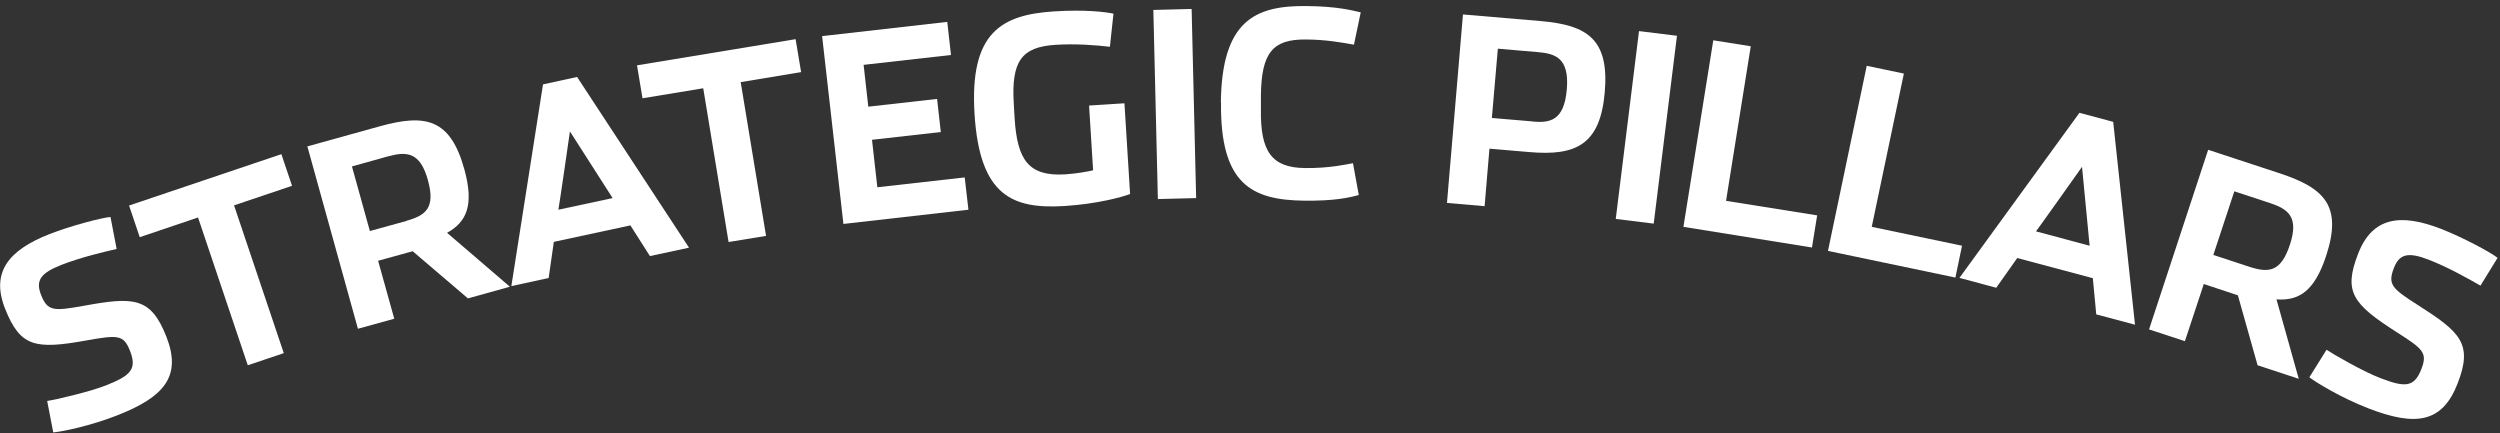 <?xml version="1.0" encoding="UTF-8"?>
<svg width="277px" height="48px" viewBox="0 0 277 48" version="1.1" xmlns="http://www.w3.org/2000/svg" xmlns:xlink="http://www.w3.org/1999/xlink">
    <rect x="0" y="0" width="277" height="48" fill="#333333" stroke="none"/>
    <title>pillars</title>
    <g id="Connections-Design" stroke="none" stroke-width="1" fill="none" fill-rule="evenodd">
        <g id="Artboard" transform="translate(-1485, -117)" fill="#FFFFFF" fill-rule="nonzero">
            <g id="pillars" transform="translate(1485.015, 117.669)">
                <path d="M5.893,47.281 L5.213,43.756 C6.09,43.63 9.848,42.771 11.709,42.038 C14.482,40.946 15.18,40.23 14.393,38.208 C13.677,36.401 13.051,36.437 9.597,37.045 C3.853,38.083 2.224,37.761 0.542,33.52 C-1.068,29.44 1.007,27.024 5.463,25.27 C7.843,24.339 11.279,23.445 12.228,23.373 L12.908,26.916 C11.601,27.221 9.007,27.811 6.77,28.688 C4.497,29.583 3.906,30.406 4.533,31.999 C5.249,33.842 5.947,33.806 9.257,33.215 C14.769,32.213 16.684,32.213 18.419,36.633 C20.137,41 18.205,43.308 12.979,45.348 C10.027,46.511 6.895,47.156 5.875,47.245 L5.893,47.281 Z" id="Path"></path>
                <polygon id="Path" points="21.927 23.427 15.467 25.61 14.286 22.103 31.161 16.412 32.342 19.919 25.917 22.085 31.429 38.459 27.439 39.801"></polygon>
                <path d="M56.464,31.104 L51.83,32.392 L45.709,27.167 L41.88,28.223 L43.669,34.647 L39.643,35.757 L34.042,15.553 L42.095,13.316 C47.087,11.938 49.879,12.439 51.436,18.094 C52.527,22.049 51.704,23.91 49.521,25.127 L56.464,31.086 L56.464,31.104 Z M44.994,23.803 C47.177,23.194 48.251,22.371 47.392,19.275 C46.533,16.161 45.047,16.09 42.954,16.662 L38.981,17.772 L40.967,24.93 L44.994,23.821 L44.994,23.803 Z" id="Shape"></path>
                <path d="M60.759,30.137 L56.643,31.032 L60.151,8.681 L63.927,7.858 L76.328,26.773 L71.997,27.704 L69.832,24.304 L61.35,26.129 L60.777,30.12 L60.759,30.137 Z M63.139,13.853 C63.139,13.853 61.887,22.568 61.851,22.568 L67.864,21.279 L63.121,13.871 L63.139,13.853 Z" id="Shape"></path>
                <polygon id="Path" points="77.903 9.111 71.174 10.22 70.566 6.57 88.139 3.671 88.747 7.321 82.054 8.431 84.864 25.467 80.712 26.147"></polygon>
                <polygon id="Path" points="91.091 3.331 104.942 1.756 105.354 5.424 95.673 6.516 96.191 11.151 103.815 10.292 104.226 13.96 96.603 14.819 97.194 20.08 106.875 18.989 107.286 22.568 93.436 24.143 91.073 3.313"></polygon>
                <path d="M107.966,11.974 C107.394,2.919 110.955,0.968 116.771,0.593 C120.207,0.378 122.408,0.646 123.356,0.843 L122.963,4.512 C121.37,4.333 119.187,4.154 116.95,4.297 C113.174,4.53 112.011,6.104 112.315,10.882 L112.404,12.421 C112.691,17.074 113.961,18.899 118.023,18.649 C119.33,18.559 120.475,18.345 121.101,18.201 L120.654,11.026 L124.573,10.775 L125.199,20.832 C124.215,21.19 121.531,21.924 117.97,22.156 C112.19,22.514 108.539,21.065 107.966,11.992 L107.966,11.974 Z" id="Path"></path>
                <polygon id="Path" points="127.776 0.432 132.017 0.324 132.518 21.279 128.277 21.387 127.776 0.432"></polygon>
                <path d="M135.256,10.686 C135.364,1.613 139.05,-0.069 144.777,0.002 C148.212,0.038 149.787,0.485 150.754,0.7 L150.002,4.279 C148.463,4.011 146.906,3.724 144.687,3.706 C141.019,3.671 139.748,5.138 139.694,9.916 L139.694,11.455 C139.623,16.126 140.893,17.915 144.58,17.951 C147.336,17.987 149.25,17.521 149.895,17.414 L150.539,20.939 C149.411,21.244 147.837,21.602 144.49,21.566 C138.71,21.494 135.167,19.776 135.274,10.686 L135.256,10.686 Z" id="Path"></path>
                <path d="M162.081,0.933 L170.707,1.666 C175.878,2.114 178.294,3.689 177.793,9.54 C177.292,15.41 174.554,16.627 169.418,16.179 L165.016,15.804 L164.479,22.174 L160.31,21.816 L162.081,0.933 L162.081,0.933 Z M169.758,12.797 C171.637,12.958 173.284,12.797 173.588,9.236 C173.892,5.675 172.228,5.263 170.349,5.102 L165.947,4.726 L165.284,12.403 L169.74,12.779 L169.758,12.797 Z" id="Shape"></path>
                <polygon id="Path" points="181.587 2.776 185.792 3.295 183.215 24.107 179.01 23.588 181.587 2.776"></polygon>
                <polygon id="Path" points="189.819 3.796 193.97 4.458 191.232 21.584 201.325 23.194 200.752 26.755 186.508 24.465 189.819 3.778"></polygon>
                <polygon id="Path" points="206.819 6.623 210.935 7.482 207.374 24.465 217.377 26.558 216.643 30.084 202.524 27.131 206.819 6.623"></polygon>
                <path d="M221.153,31.211 L217.091,30.12 L230.387,11.831 L234.127,12.833 L236.543,35.309 L232.248,34.164 L231.872,30.155 L223.497,27.918 L221.171,31.211 L221.153,31.211 Z M230.691,17.79 C230.691,17.79 225.609,24.966 225.573,24.966 L231.514,26.558 L230.673,17.808 L230.691,17.79 Z" id="Shape"></path>
                <path d="M254.688,41.304 L250.125,39.801 L247.942,32.052 L244.166,30.8 L242.072,37.134 L238.1,35.828 L244.649,15.929 L252.595,18.541 C257.516,20.17 259.556,22.12 257.713,27.704 C256.424,31.587 254.724,32.679 252.219,32.5 L254.688,41.304 L254.688,41.304 Z M249.194,28.885 C251.342,29.583 252.702,29.493 253.704,26.451 C254.724,23.373 253.525,22.496 251.467,21.816 L247.548,20.528 L245.222,27.578 L249.194,28.885 Z" id="Shape"></path>
                <path d="M255.869,41.125 L257.766,38.083 C258.5,38.584 261.828,40.499 263.707,41.215 C266.481,42.288 267.483,42.252 268.271,40.23 C268.969,38.423 268.485,38.011 265.533,36.132 C260.612,32.983 259.627,31.659 261.274,27.417 C262.866,23.337 266.016,22.962 270.472,24.697 C272.852,25.628 275.966,27.292 276.717,27.901 L274.82,30.979 C273.657,30.316 271.349,28.992 269.112,28.115 C266.839,27.238 265.837,27.435 265.228,29.028 C264.513,30.871 265.05,31.319 267.877,33.126 C272.601,36.132 274.015,37.421 272.279,41.841 C270.579,46.207 267.609,46.601 262.365,44.561 C259.413,43.416 256.675,41.751 255.869,41.143 L255.869,41.125 Z" id="Path"></path>
            </g>
        </g>
    </g>
</svg>